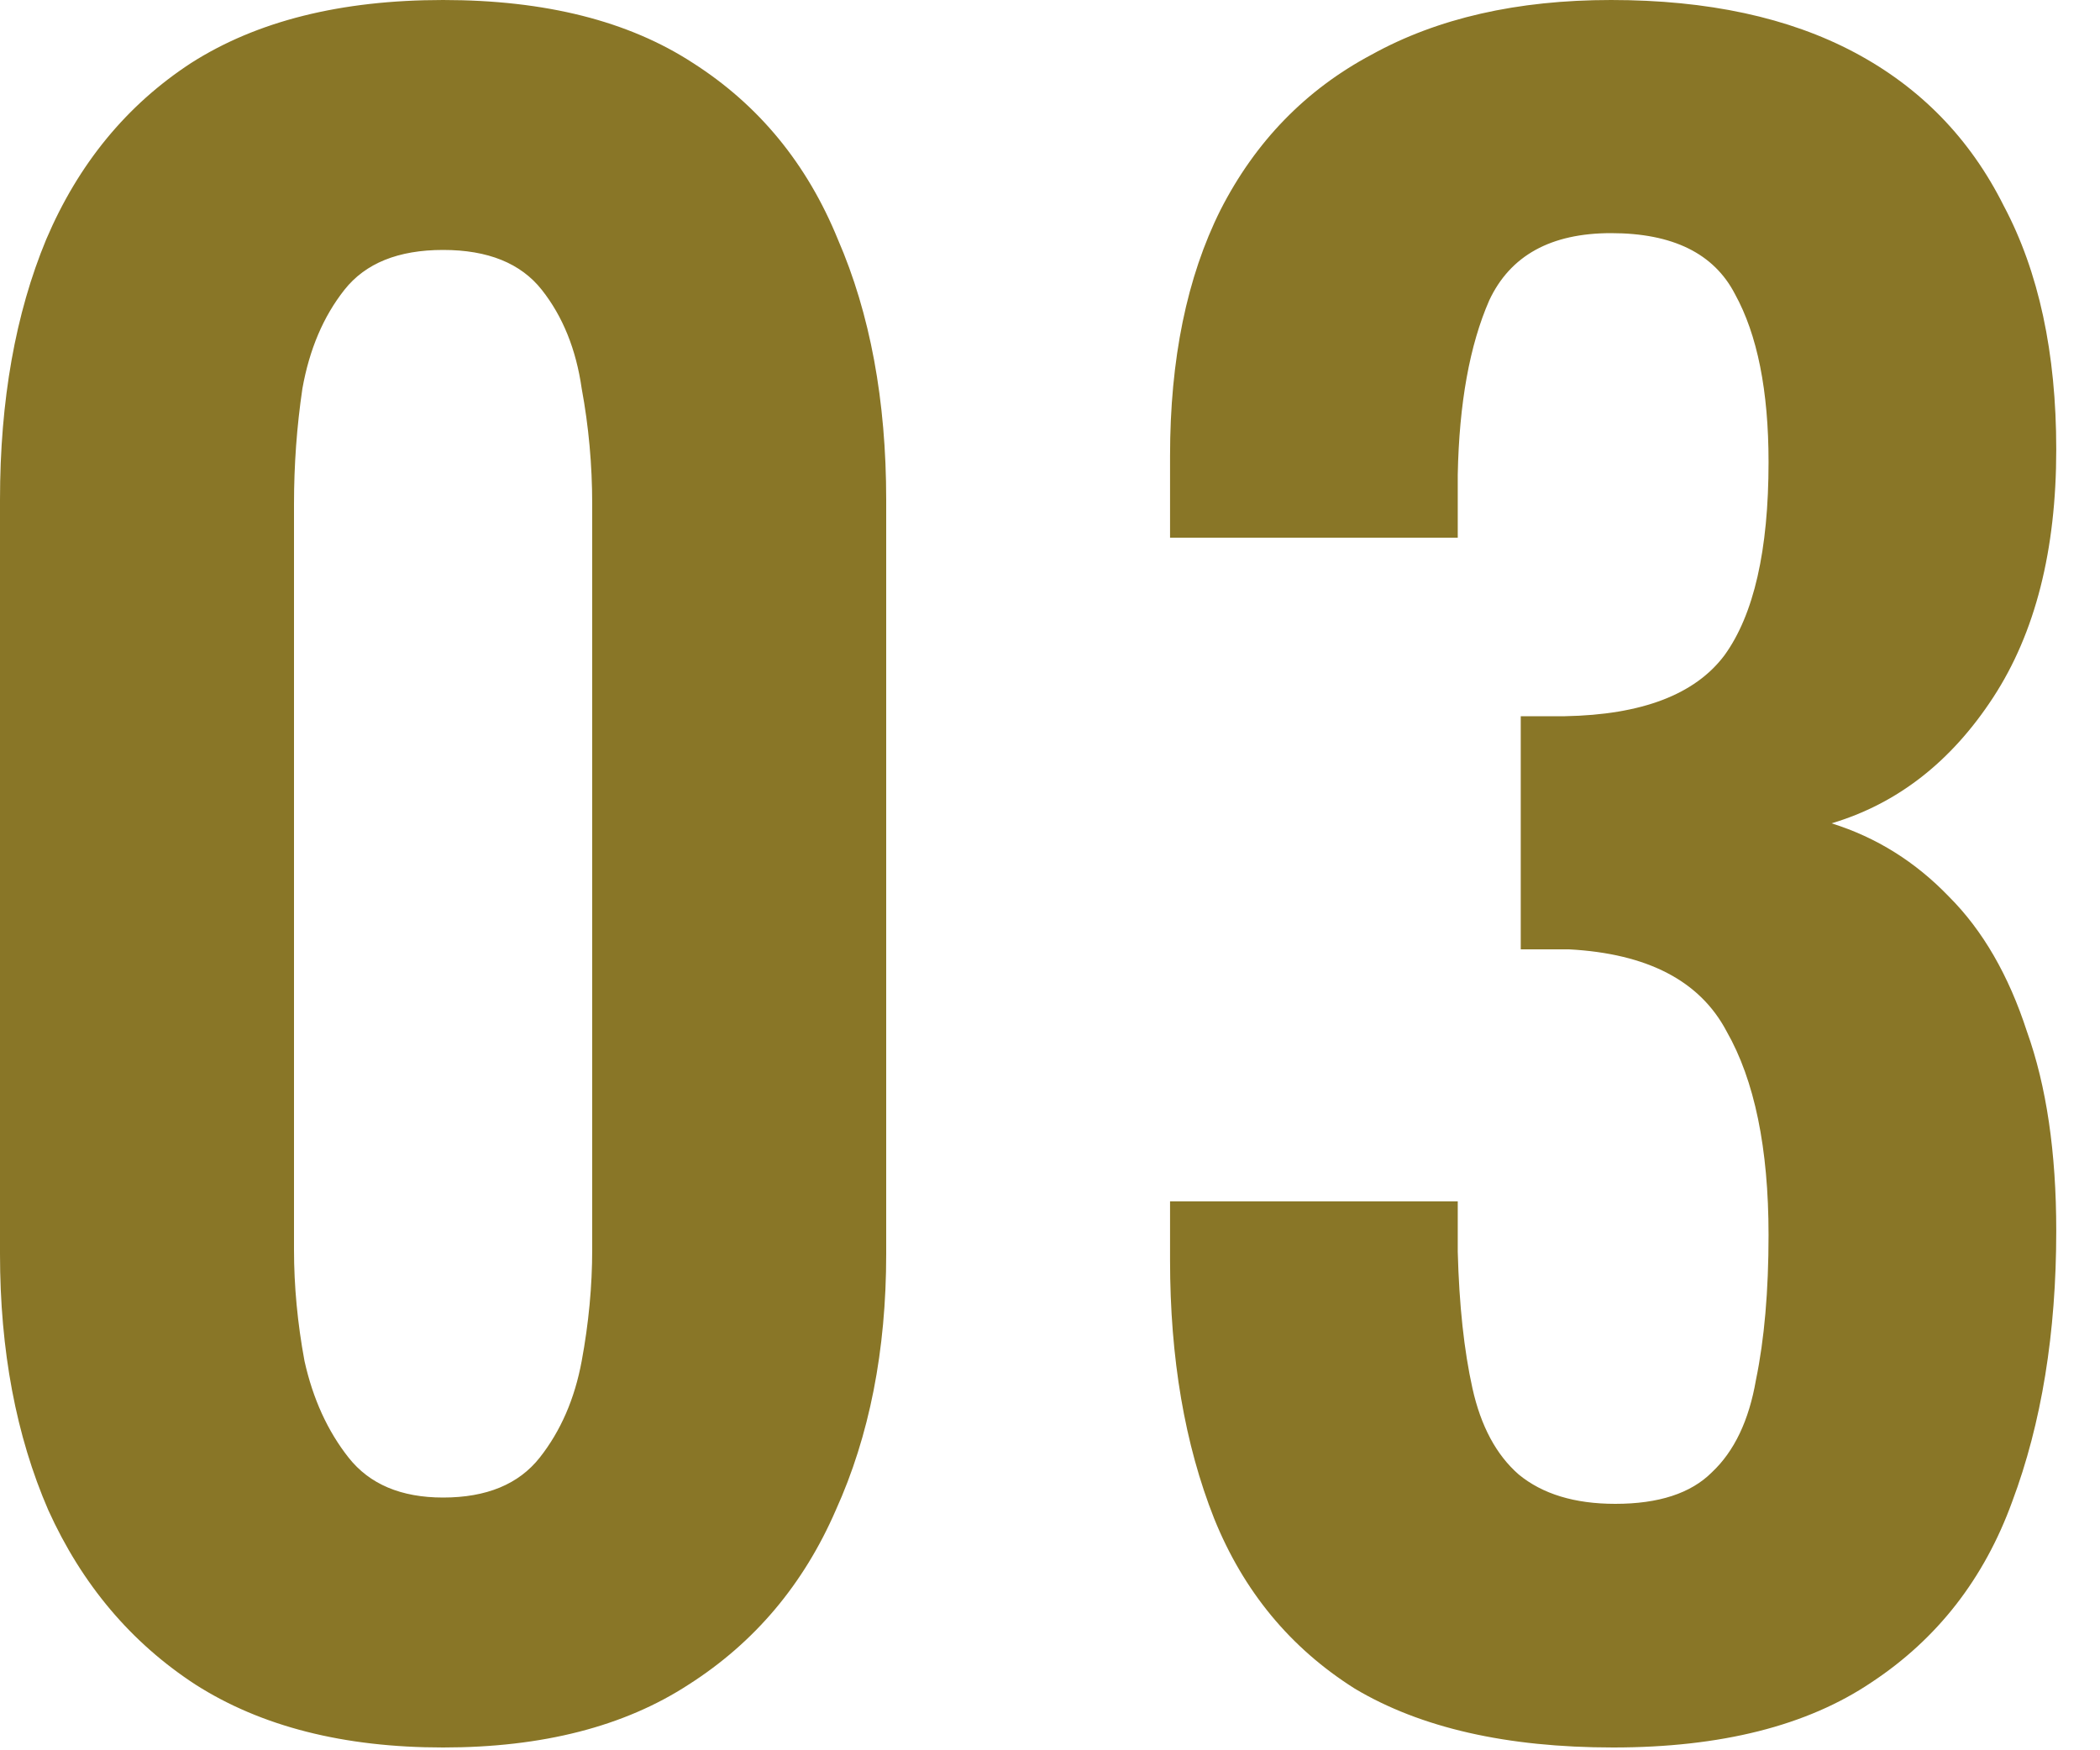 <svg width="24" height="20" viewBox="0 0 24 20" fill="none" xmlns="http://www.w3.org/2000/svg">
<path d="M5.064 19.968C3.928 19.968 2.984 19.728 2.232 19.248C1.496 18.768 0.936 18.104 0.552 17.256C0.184 16.408 -0 15.432 -0 14.328V5.712C-0 4.576 0.176 3.584 0.528 2.736C0.896 1.872 1.448 1.2 2.184 0.72C2.936 0.24 3.896 -0 5.064 -0C6.232 -0 7.184 0.24 7.92 0.72C8.672 1.2 9.224 1.872 9.576 2.736C9.944 3.584 10.128 4.576 10.128 5.712V14.328C10.128 15.432 9.936 16.408 9.552 17.256C9.184 18.104 8.624 18.768 7.872 19.248C7.136 19.728 6.2 19.968 5.064 19.968ZM5.064 17.112C5.56 17.112 5.928 16.96 6.168 16.656C6.408 16.352 6.568 15.984 6.648 15.552C6.728 15.12 6.768 14.696 6.768 14.28V5.76C6.768 5.312 6.728 4.872 6.648 4.44C6.584 3.992 6.432 3.616 6.192 3.312C5.952 3.008 5.576 2.856 5.064 2.856C4.552 2.856 4.176 3.008 3.936 3.312C3.696 3.616 3.536 3.992 3.456 4.44C3.392 4.872 3.36 5.312 3.36 5.76V14.28C3.36 14.696 3.4 15.12 3.48 15.552C3.576 15.984 3.744 16.352 3.984 16.656C4.224 16.96 4.584 17.112 5.064 17.112ZM18.436 19.968C17.22 19.968 16.236 19.744 15.484 19.296C14.748 18.832 14.212 18.184 13.876 17.352C13.54 16.504 13.372 15.52 13.372 14.4V13.728H16.66C16.66 13.776 16.66 13.856 16.66 13.968C16.66 14.08 16.66 14.192 16.66 14.304C16.676 14.912 16.732 15.432 16.828 15.864C16.924 16.296 17.1 16.624 17.356 16.848C17.628 17.072 17.996 17.184 18.46 17.184C18.956 17.184 19.324 17.064 19.564 16.824C19.82 16.584 19.988 16.232 20.068 15.768C20.164 15.304 20.212 14.752 20.212 14.112C20.212 13.12 20.052 12.344 19.732 11.784C19.428 11.208 18.828 10.896 17.932 10.848C17.9 10.848 17.82 10.848 17.692 10.848C17.58 10.848 17.476 10.848 17.38 10.848V8.184C17.46 8.184 17.54 8.184 17.62 8.184C17.716 8.184 17.804 8.184 17.884 8.184C18.764 8.168 19.372 7.936 19.708 7.488C20.044 7.024 20.212 6.288 20.212 5.28C20.212 4.464 20.084 3.824 19.828 3.36C19.588 2.896 19.116 2.664 18.412 2.664C17.724 2.664 17.26 2.92 17.02 3.432C16.796 3.944 16.676 4.608 16.66 5.424C16.66 5.536 16.66 5.656 16.66 5.784C16.66 5.896 16.66 6.016 16.66 6.144H13.372V5.208C13.372 4.104 13.564 3.168 13.948 2.4C14.348 1.616 14.924 1.024 15.676 0.624C16.428 0.208 17.34 -0 18.412 -0C19.516 -0 20.444 0.2 21.196 0.6C21.948 1 22.516 1.584 22.9 2.352C23.3 3.104 23.5 4.032 23.5 5.136C23.5 6.288 23.26 7.232 22.78 7.968C22.3 8.704 21.684 9.184 20.932 9.408C21.444 9.568 21.892 9.848 22.276 10.248C22.66 10.632 22.956 11.144 23.164 11.784C23.388 12.408 23.5 13.168 23.5 14.064C23.5 15.232 23.332 16.264 22.996 17.16C22.676 18.04 22.14 18.728 21.388 19.224C20.652 19.72 19.668 19.968 18.436 19.968Z" fill="#897627"/>
</svg>
